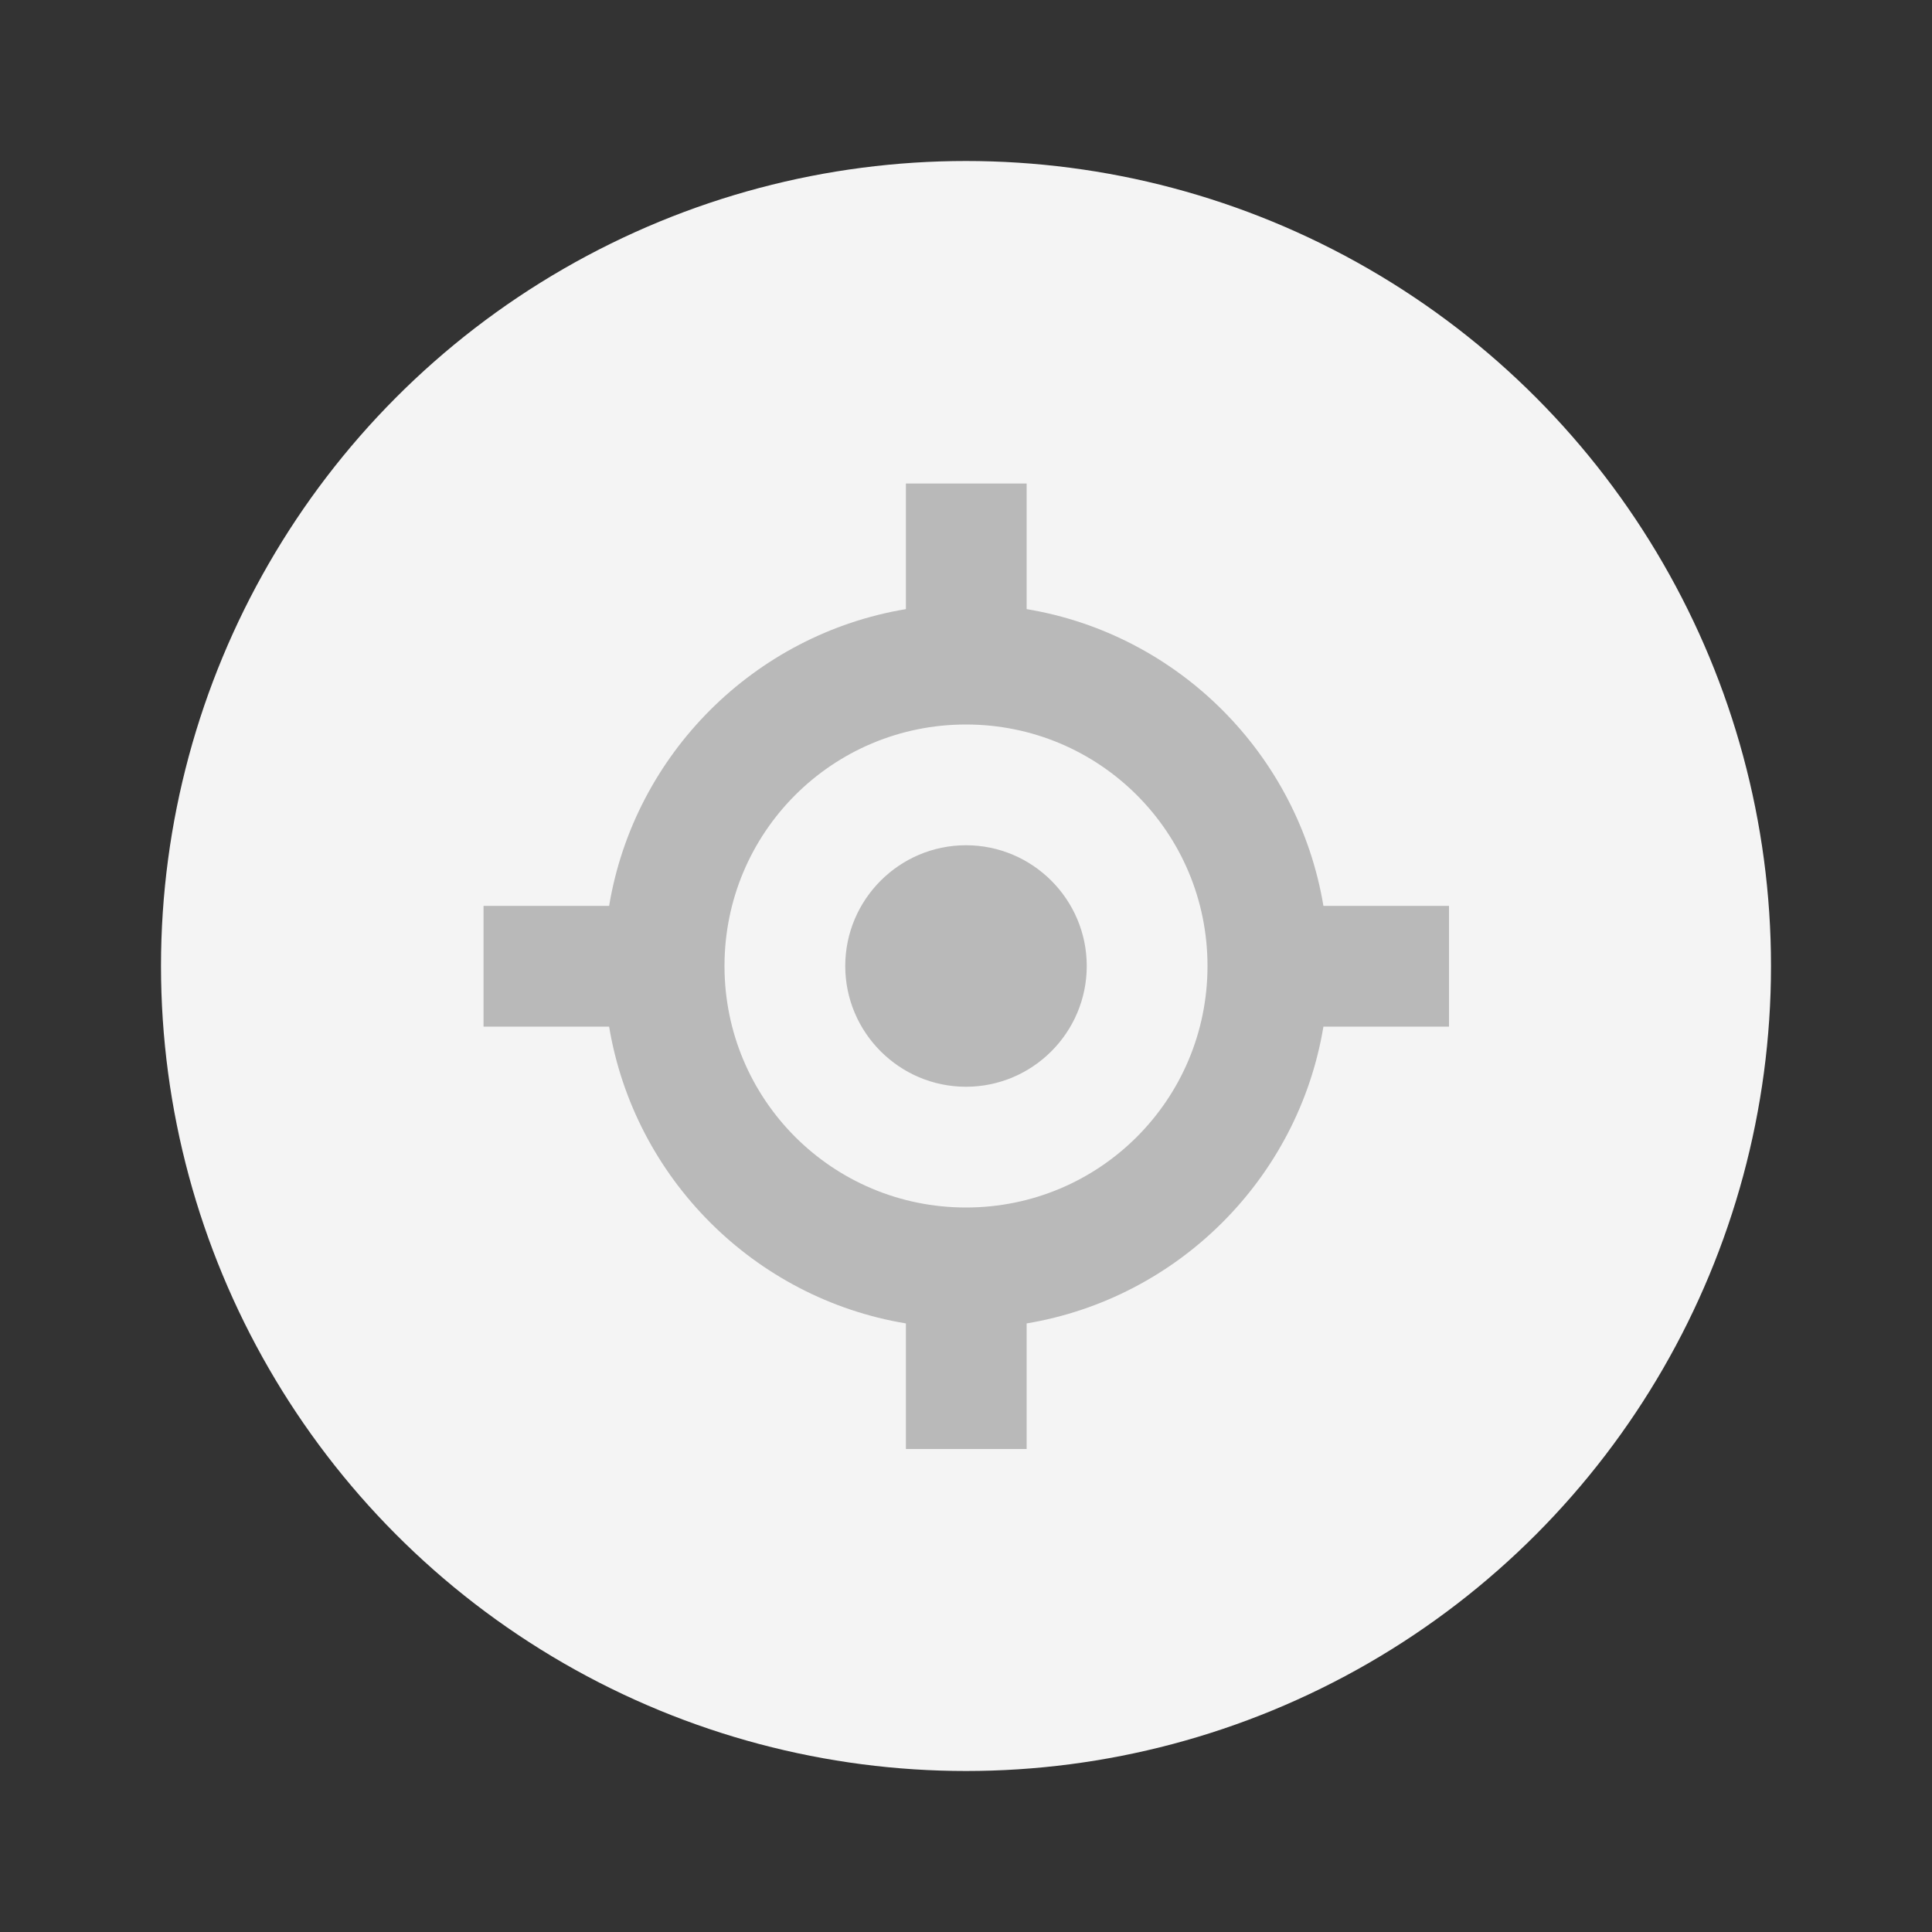 <?xml version="1.0" encoding="UTF-8"?>
<svg id="Layer_1" data-name="Layer 1" xmlns="http://www.w3.org/2000/svg" viewBox="0 0 36 36">
  <rect x="0" y="0" width="36" height="36" fill="#333333" stroke="none"/>
  <defs>
    <style>
      .cls-1 {
        fill: #b9b9b9;
        fill-rule: evenodd;
      }

      .cls-2 {
        fill: #f4f4f4;
      }
    </style>
  </defs>
  <circle class="cls-2" cx="18" cy="18" r="15"/>
  <path class="cls-1" d="M20.25,18c0,1.24-1.01,2.25-2.25,2.25s-2.25-1.01-2.25-2.25,1.01-2.25,2.25-2.25,2.25,1.01,2.25,2.25ZM27,16.88v2.25h-2.34c-.47,2.83-2.71,5.06-5.53,5.53v2.34h-2.25v-2.34c-2.83-.47-5.06-2.71-5.53-5.53h-2.34v-2.25h2.34c.47-2.83,2.71-5.06,5.53-5.53v-2.34h2.25v2.34c2.83.47,5.06,2.71,5.53,5.53h2.34ZM22.5,18c0-2.49-2.01-4.5-4.5-4.5s-4.5,2.01-4.5,4.5,2.01,4.5,4.5,4.5,4.5-2.01,4.5-4.5Z"/>
</svg>